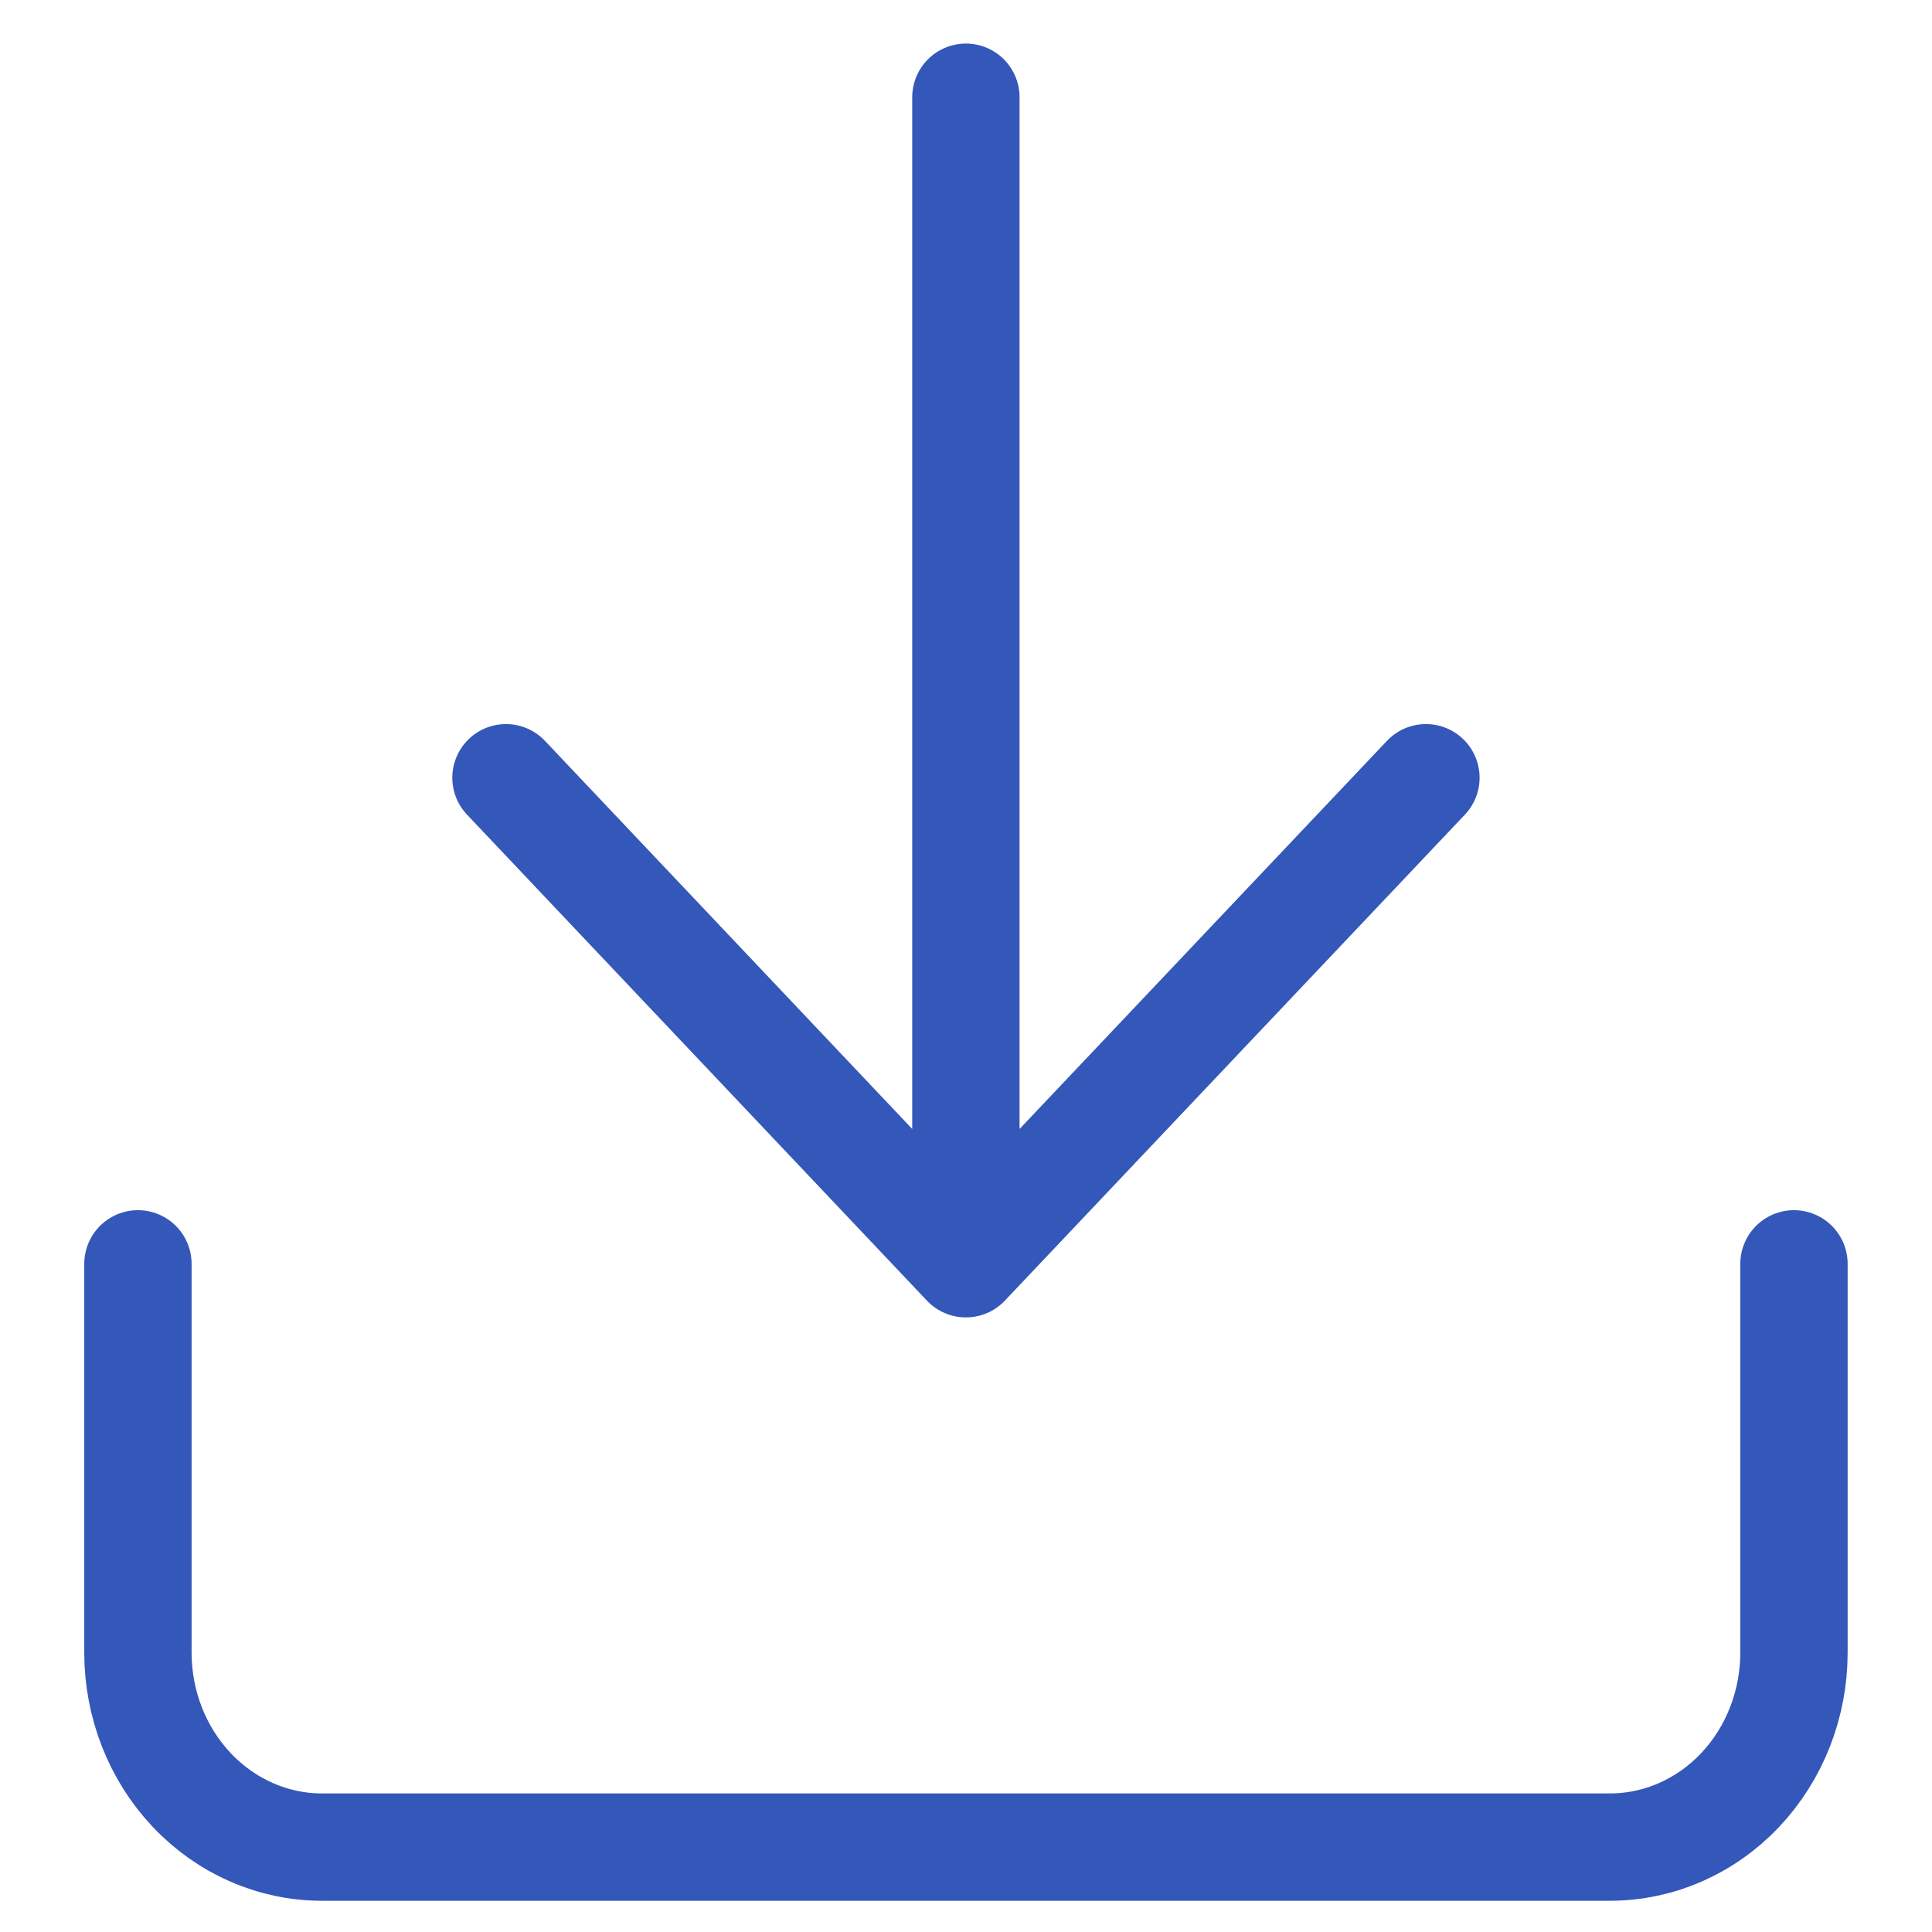 <svg width="18" height="18" viewBox="0 0 18 18" fill="none" xmlns="http://www.w3.org/2000/svg">
<path d="M16.714 11.775V15.397C16.714 15.878 16.533 16.338 16.212 16.678C15.89 17.018 15.454 17.209 14.999 17.209H2.999C2.545 17.209 2.109 17.018 1.787 16.678C1.466 16.338 1.285 15.878 1.285 15.397V11.775M4.714 7.246L8.999 11.774M8.999 11.774L13.285 7.246M8.999 11.774V0.906" stroke="#3457BA" stroke-linecap="round" stroke-linejoin="round"/>
</svg>
